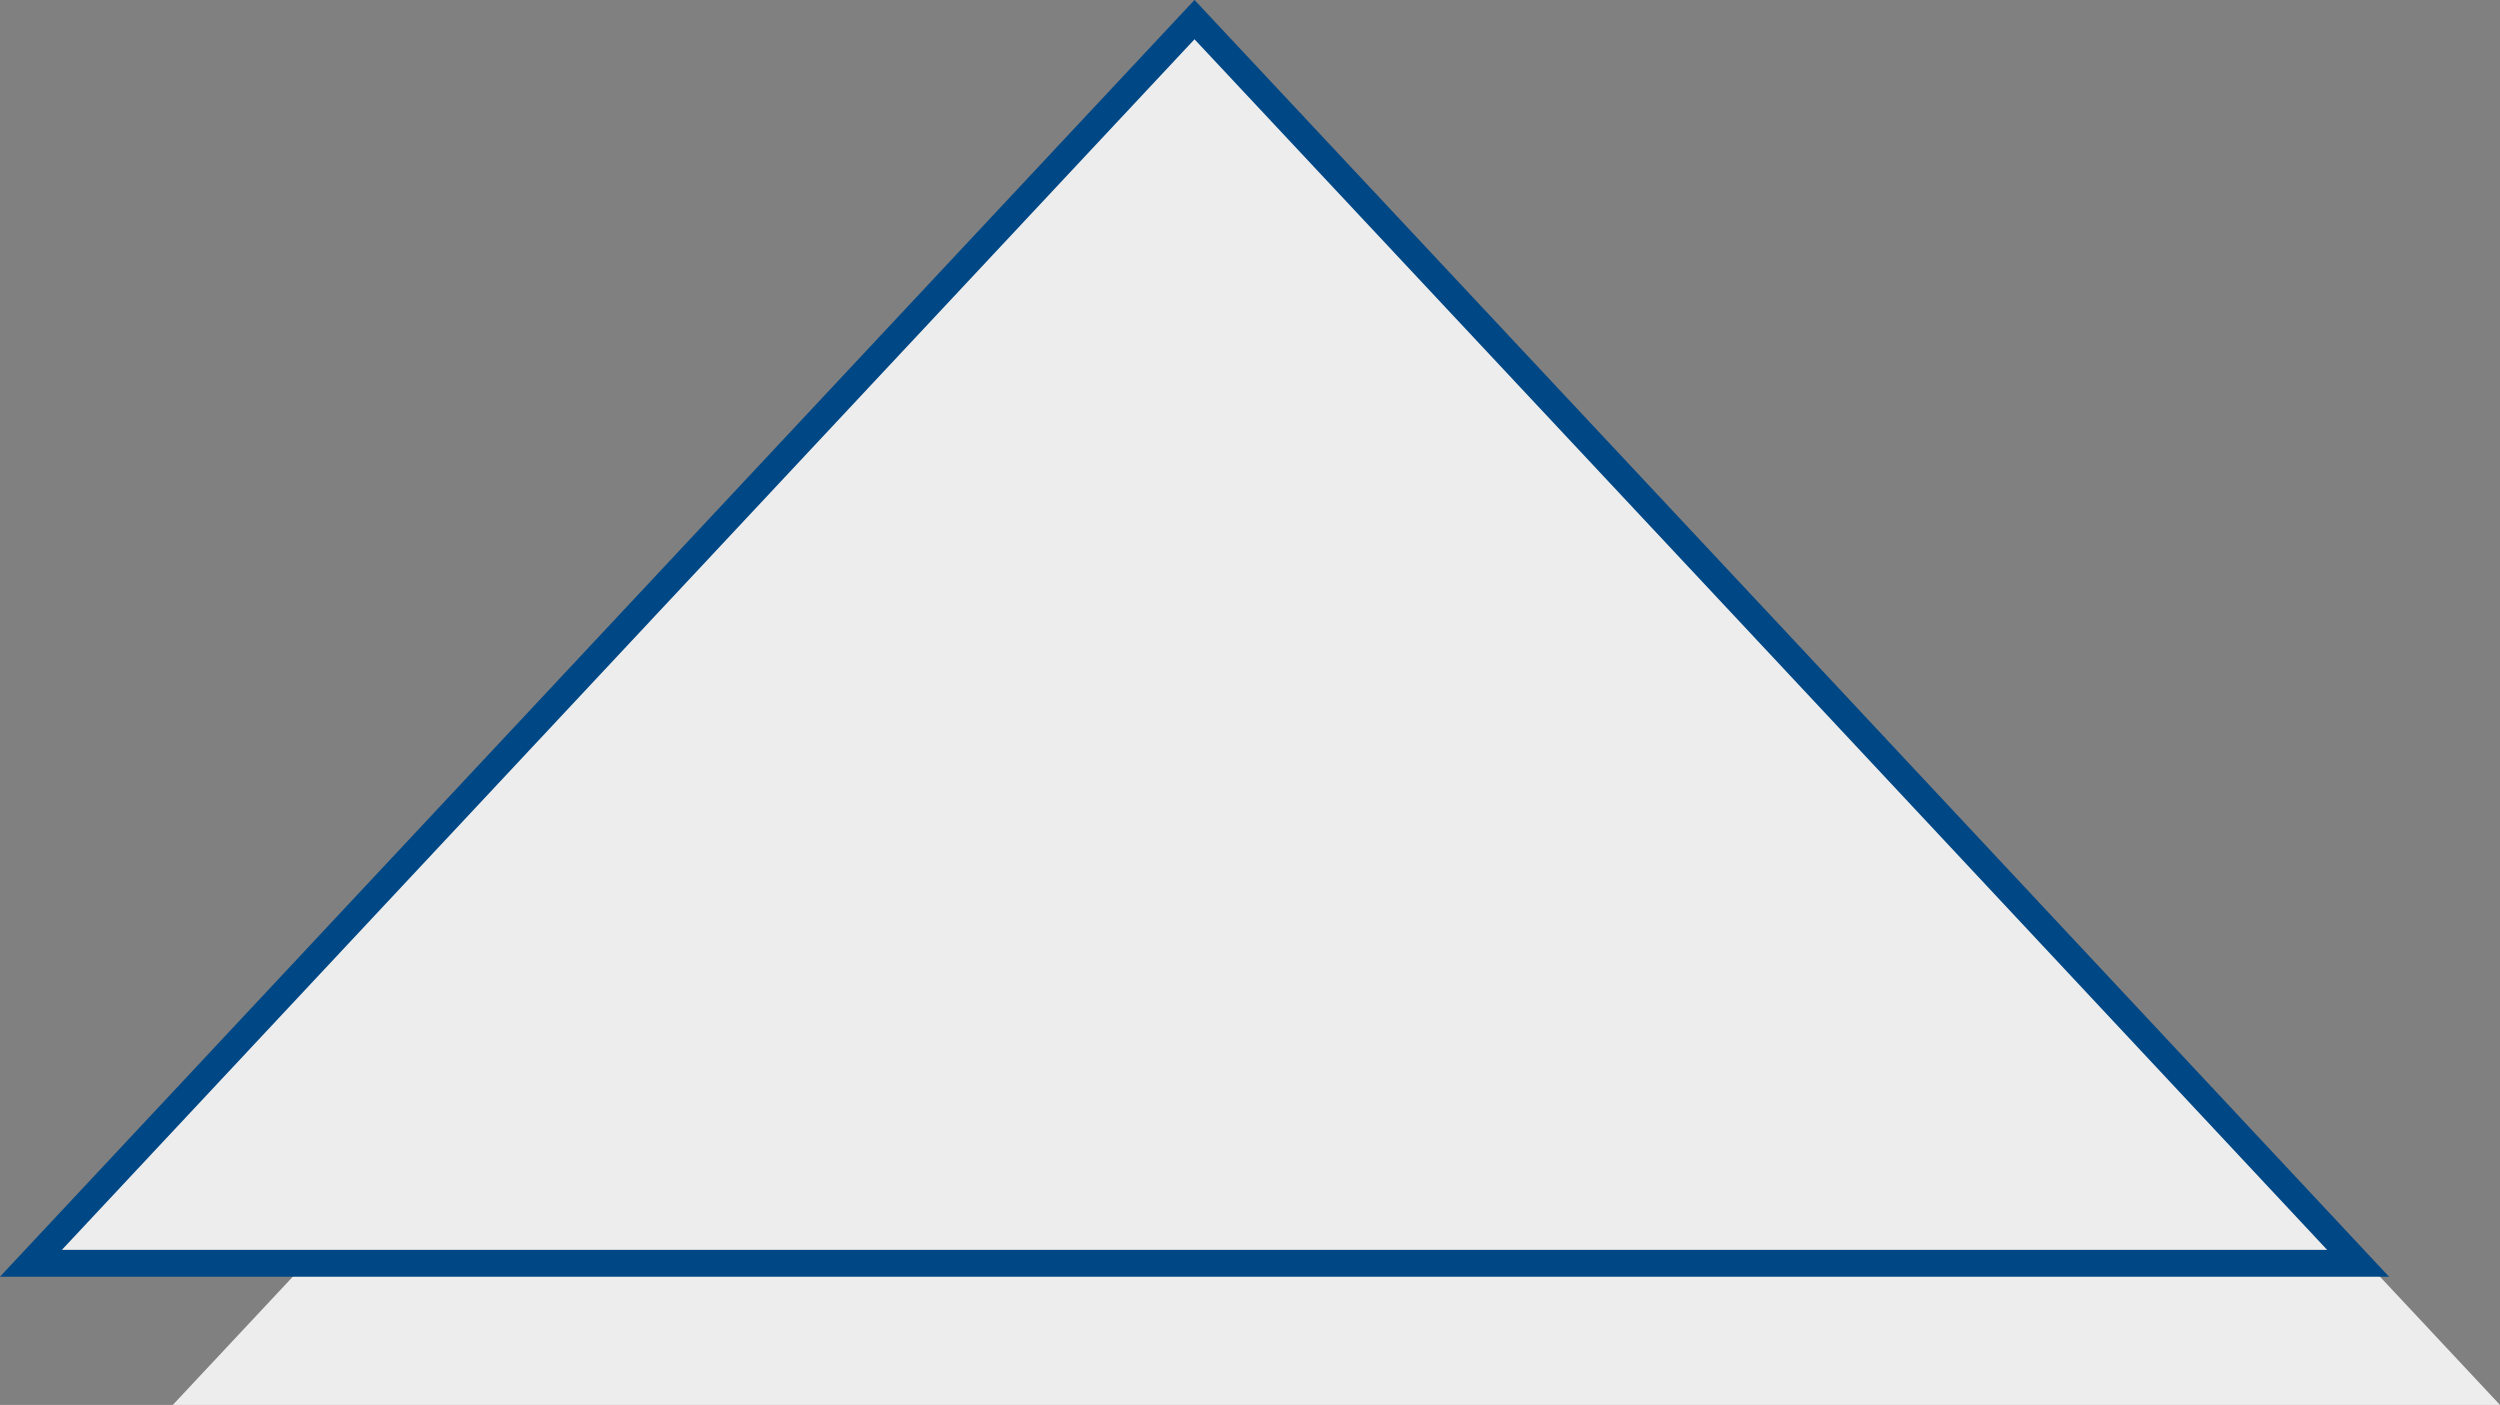 <svg xmlns="http://www.w3.org/2000/svg" width="93.03" height="52.28" viewBox="0 0 93.03 52.28"><rect x="0" y="0" width="93.03" height="52.28" fill="#808080" stroke="none"/><polygon points="49.73 52.28 6.43 52.28 28.08 29.15 49.73 6.01 71.38 29.15 93.03 52.28 49.73 52.28" fill="#ededed"/><polygon points="44.45 47.01 1.15 47.01 22.8 23.87 44.45 0.73 66.11 23.87 87.75 47.01 44.45 47.01" fill="#ededed" stroke="#004785" stroke-miterlimit="10"/></svg>